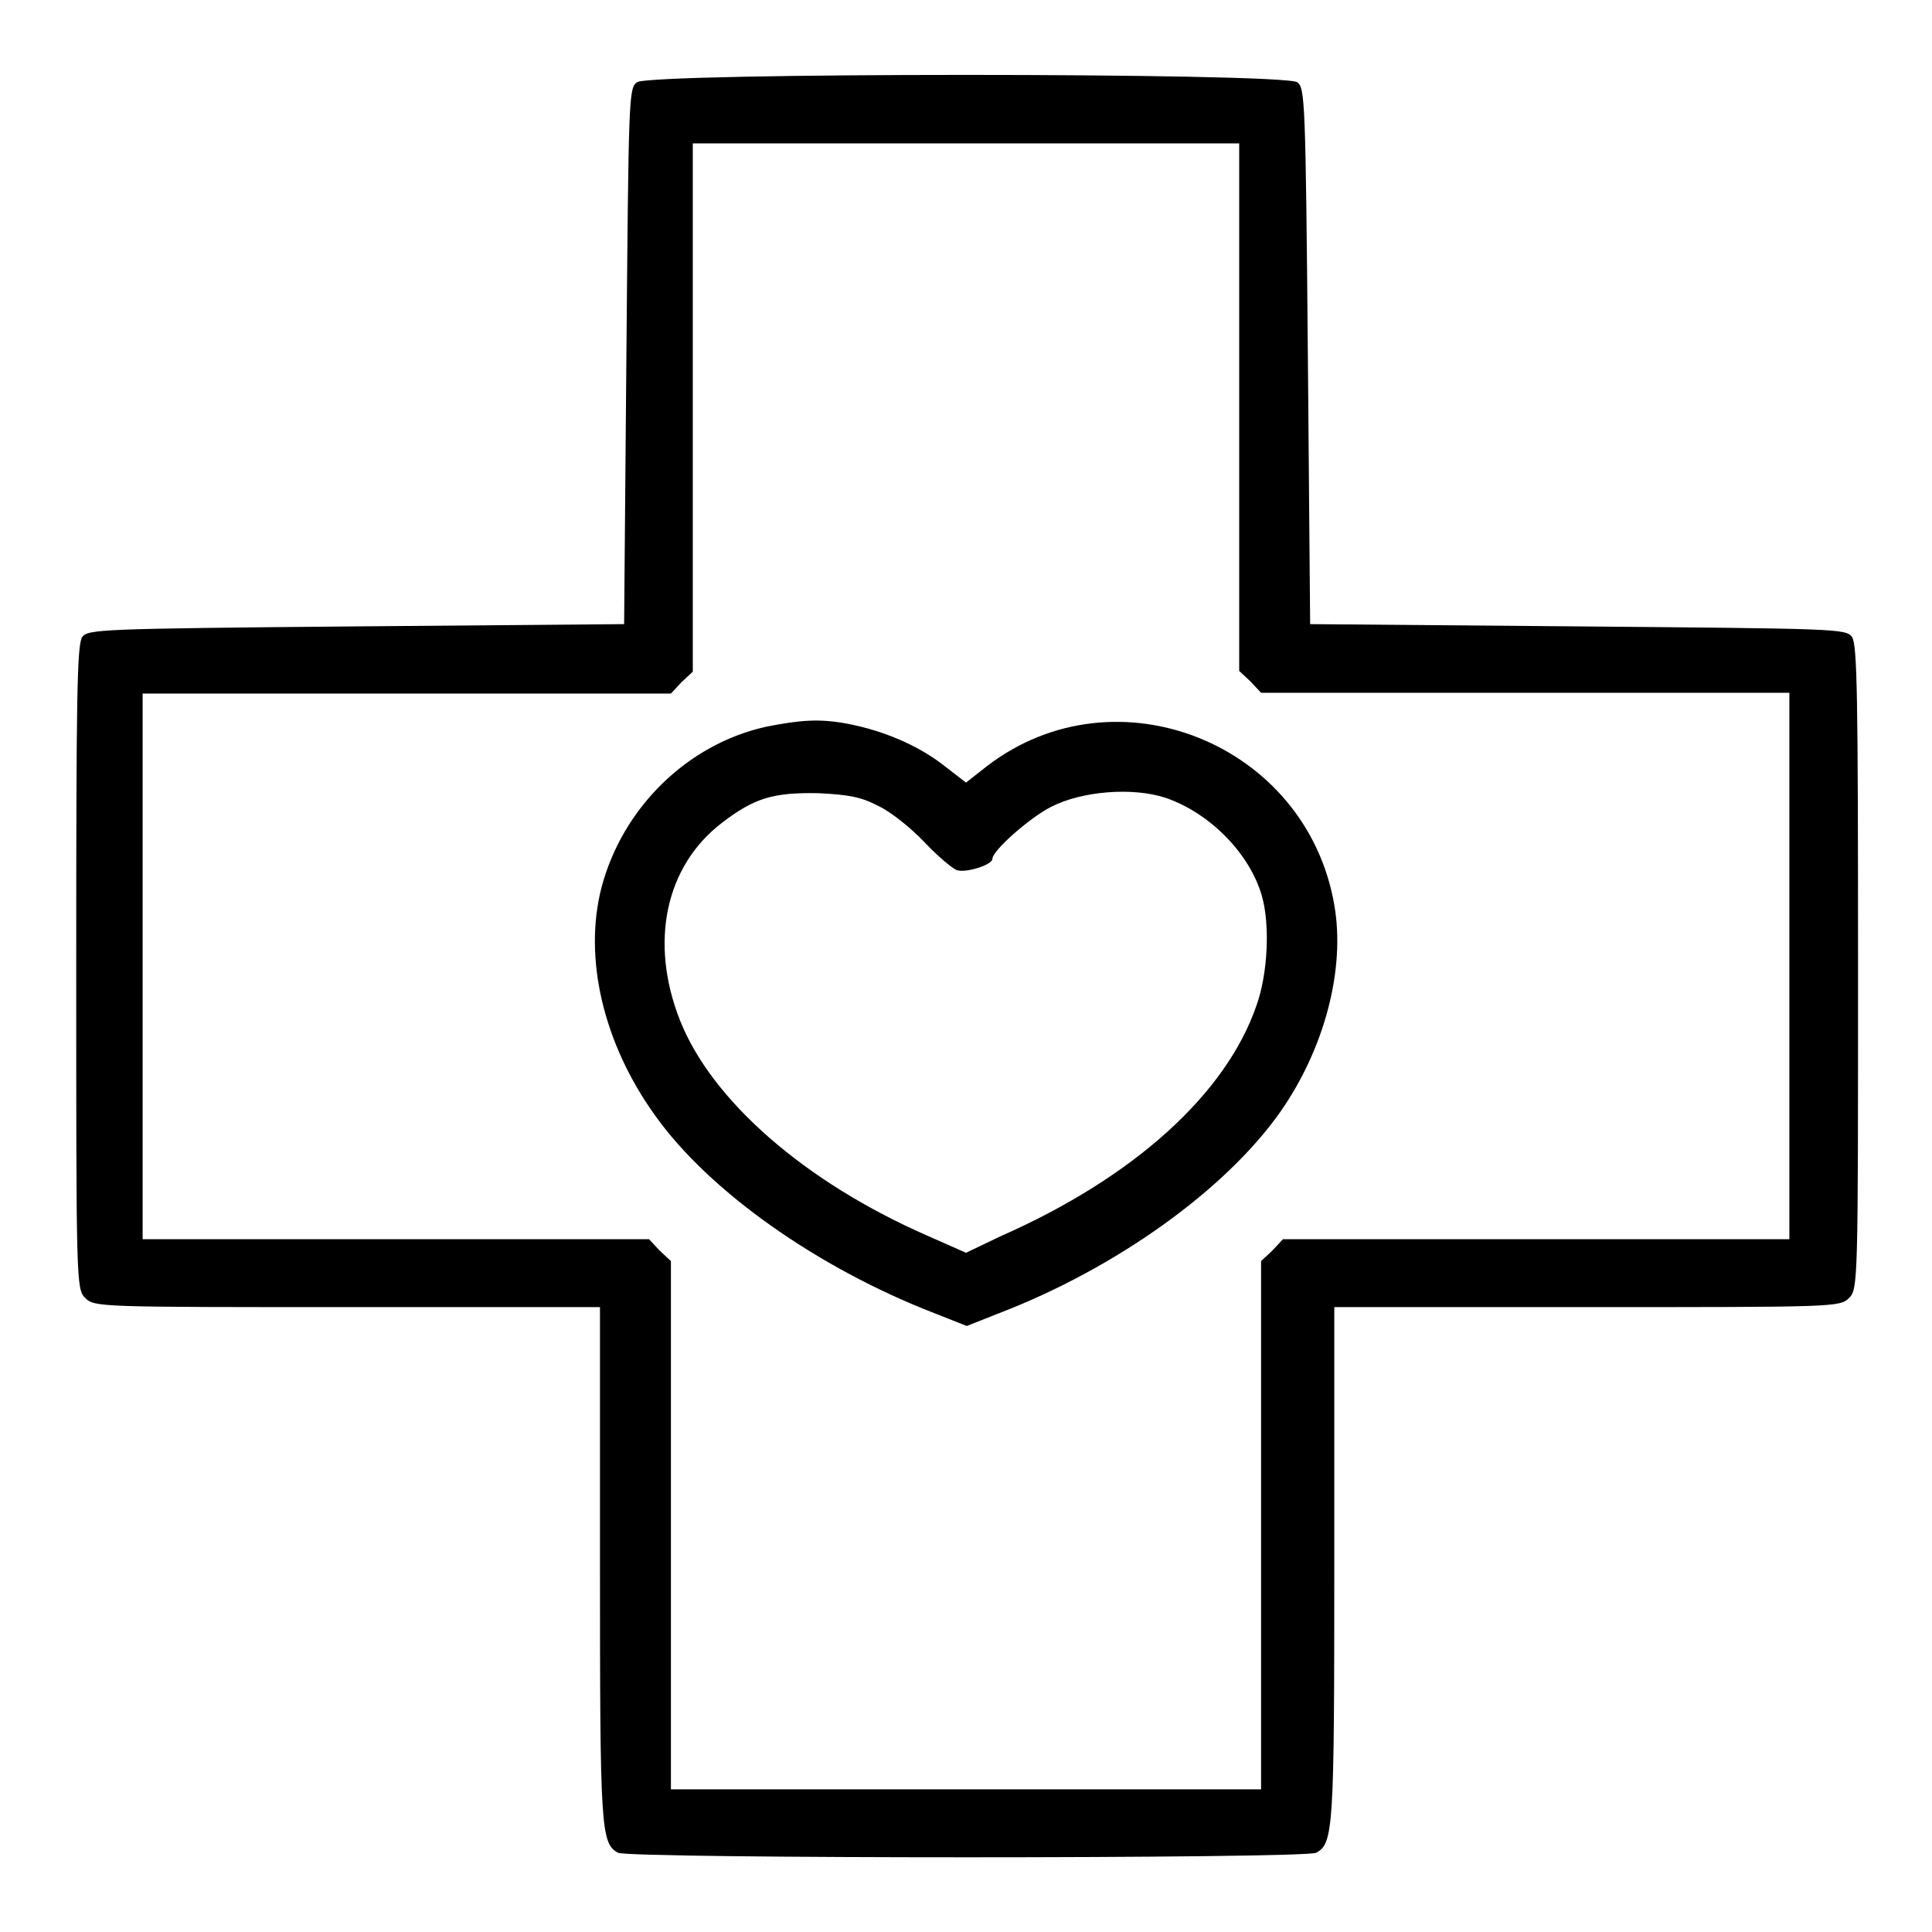 <?xml version="1.0" encoding="utf-8"?>
<!-- Svg Vector Icons : http://www.onlinewebfonts.com/icon -->
<!DOCTYPE svg PUBLIC "-//W3C//DTD SVG 1.1//EN" "http://www.w3.org/Graphics/SVG/1.1/DTD/svg11.dtd">
<svg version="1.1" xmlns="http://www.w3.org/2000/svg" xmlns:xlink="http://www.w3.org/1999/xlink" x="0px" y="0px" viewBox="0 0 256 256" enable-background="new 0 0 256 256" xml:space="preserve">
<g><g><g><path fill="#000000" d="M84.4,10.9c-1.1,0.8-1.1,2.1-1.4,36.3l-0.3,35.5L47.2,83c-34.3,0.3-35.5,0.4-36.3,1.4c-0.7,1-0.8,7.9-0.8,43.8c0,41.8,0,42.6,1.2,43.8c1.2,1.2,2,1.2,34.7,1.2h33.5v34c0,35,0.1,37.1,2.4,38.3c1.5,0.8,91,0.8,92.5,0c2.3-1.2,2.4-3.3,2.4-38.3v-34h33.5c32.7,0,33.5,0,34.7-1.2c1.2-1.2,1.2-2,1.2-43.8c0-35.8-0.1-42.8-0.8-43.8c-0.8-1.1-2.1-1.1-36.3-1.4l-35.5-0.3l-0.3-35.5c-0.3-34.3-0.4-35.5-1.4-36.3C169.9,9.6,86.1,9.6,84.4,10.9z M164.2,53.9v35l1.5,1.4l1.4,1.5h35h35V128v36.2h-33.5H170l-1.4,1.5l-1.5,1.4v35v35H128H88.9v-35v-35l-1.5-1.4l-1.4-1.5H52.4H18.9V128V91.9h35h35l1.4-1.5l1.5-1.4v-35v-35H128h36.2V53.9z"/><path fill="#000000" d="M101.5,96.3c-10.4,2.3-19,10.7-21.8,21.3c-2.4,9.3,0.2,20.6,7.1,30.2c7.1,10,21.5,20.2,37,26.2l4.3,1.7l4.3-1.7c15.6-6,30-16.4,37.2-26.6c5.9-8.4,8.7-19,7.2-27.5c-3.7-21.4-28.9-31.5-46-18.4l-2.8,2.2l-3.1-2.4c-3.4-2.6-7.9-4.5-12.6-5.4C108.6,95.2,106,95.4,101.5,96.3z M116.4,106.8c1.7,0.8,4.4,3,6.1,4.8c1.7,1.8,3.7,3.5,4.3,3.7c1.2,0.4,4.7-0.7,4.7-1.5c0-1.1,5-5.5,7.8-6.9c4.1-2.1,10.8-2.6,15.1-1.2c5.9,2,11.2,7.4,12.8,13c1.1,3.8,0.8,10.3-0.7,14.5c-4,11.7-16.2,22.8-33.9,30.6L128,166l-5.2-2.3c-16.2-7.1-28.5-17.9-32.7-28.5c-4.1-10.4-1.9-20.5,5.6-26.2c4.3-3.3,6.8-4,12.7-3.9C112.5,105.3,114.1,105.6,116.4,106.8z"/></g></g></g>
</svg>